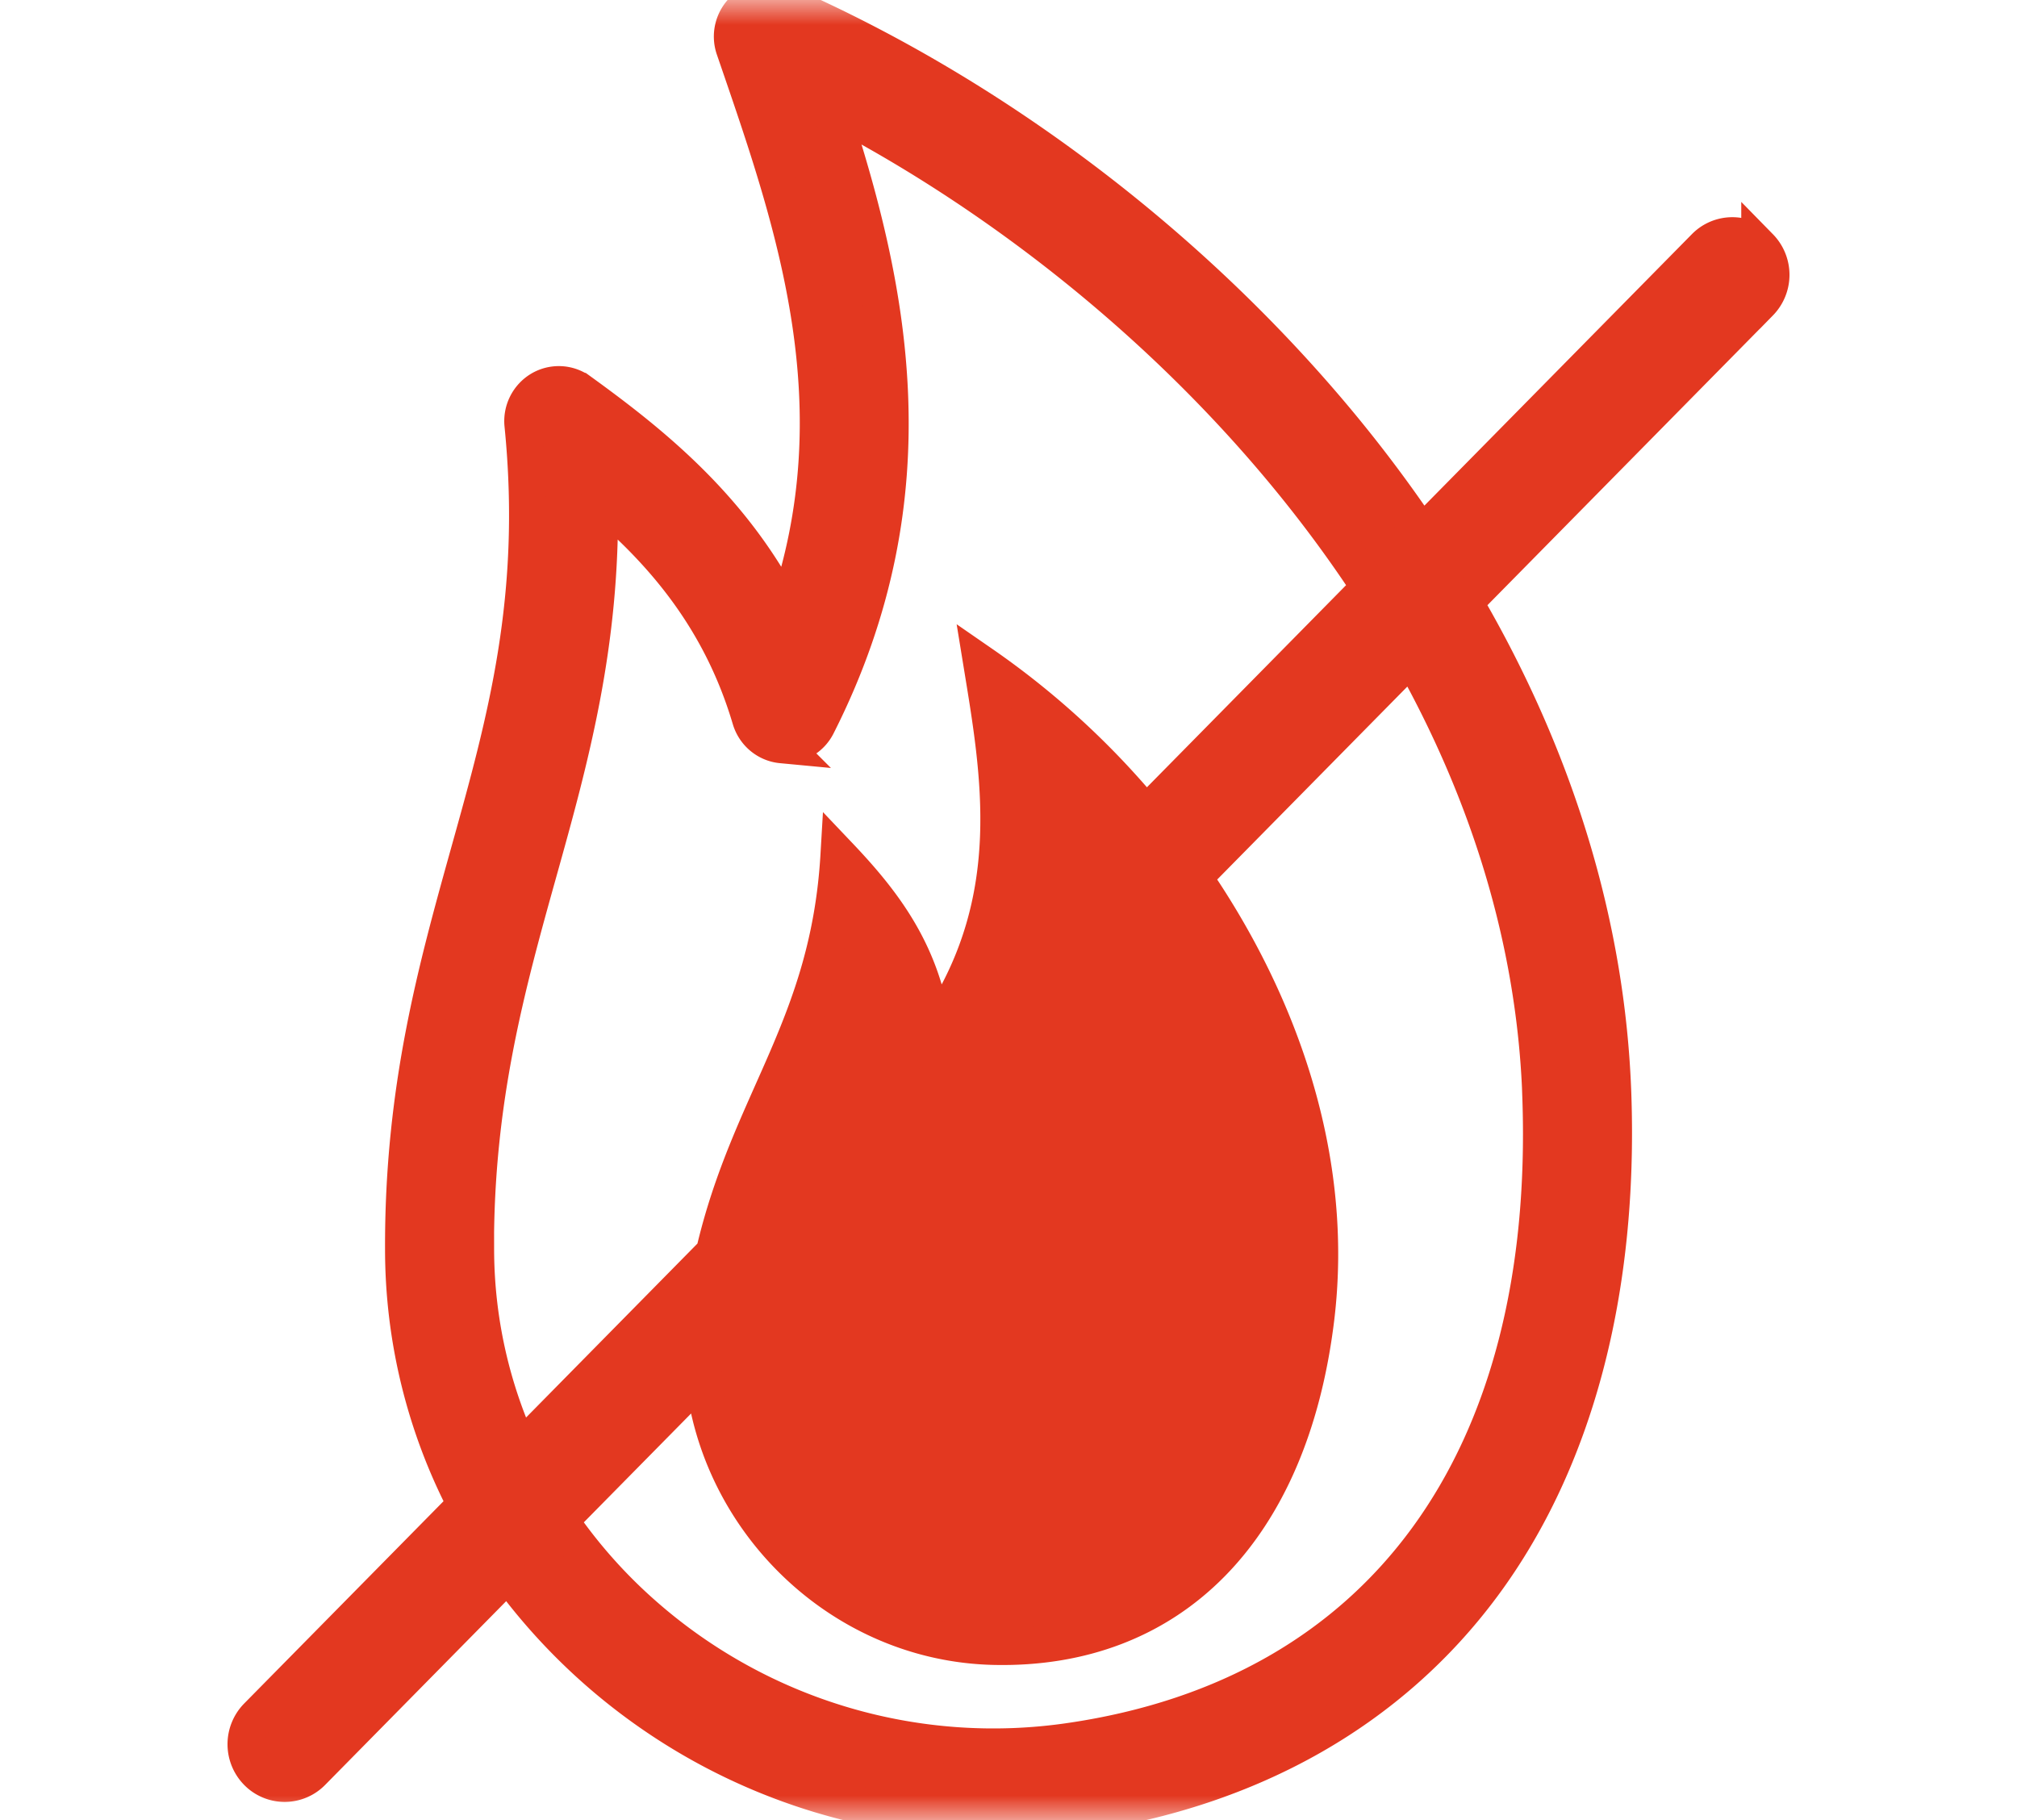 <svg width="41" height="37" viewBox="0 0 41 37" fill="none" xmlns="http://www.w3.org/2000/svg"><mask id="a" style="mask-type:alpha" maskUnits="userSpaceOnUse" x="0" y="0" width="41" height="37"><path fill="#D9D9D9" d="M0 0h41v37H0z"/></mask><g mask="url(#a)"><path d="M35.77 5.024a.778.778 0 00-1.112 0l-5.756 5.842a28.02 28.02 0 00-1.708-2.28c-3.022-3.631-7.03-6.66-11.285-8.525a.725.725 0 00-.79.138.751.751 0 00-.192.79l.09.262c1.14 3.321 2.418 7.036.966 11.218-1.07-2.118-2.7-3.43-4.199-4.514a.726.726 0 00-.794-.037.749.749 0 00-.361.719c.352 3.512-.35 6.026-1.094 8.688-.66 2.367-1.345 4.813-1.333 8.078a11.25 11.25 0 001.27 5.186L5.23 34.894a.806.806 0 000 1.128.778.778 0 001.112 0l3.985-4.045A12.195 12.195 0 0021.97 36.87c3.47-.509 6.295-2.114 8.169-4.645 1.874-2.529 2.788-5.985 2.646-9.995-.121-3.4-1.153-6.792-3.017-9.987l6.002-6.092a.806.806 0 000-1.128zM9.667 25.397c-.011-3.054.645-5.398 1.278-7.666.636-2.276 1.29-4.617 1.24-7.598 1.266 1.065 2.463 2.43 3.07 4.48.086.291.337.5.634.528a.732.732 0 00.72-.4c2.41-4.76 1.432-9.015.267-12.572 4.069 2.108 8.176 5.52 10.967 9.773l-4.55 4.618a16.5 16.5 0 00-3.335-3.06c.36 2.207.824 4.753-.853 7.312l-.145.148c-.21-1.593-1.012-2.623-1.908-3.566-.204 3.463-1.82 4.993-2.534 8.074l-3.95 4.01a9.774 9.774 0 01-.899-4.08h-.002zm21.652-3.112c.263 7.405-3.221 12.184-9.558 13.112a10.752 10.752 0 01-8.655-2.55 10.352 10.352 0 01-1.726-1.939l2.92-2.963c.306 3.026 2.85 5.46 5.91 5.526 3.57.077 6.01-2.337 6.538-6.67.393-3.237-.722-6.392-2.488-8.966l4.434-4.5c1.531 2.72 2.512 5.739 2.626 8.95h-.001z" fill="#E33820" stroke="#E33820" stroke-width=".75"/></g></svg>